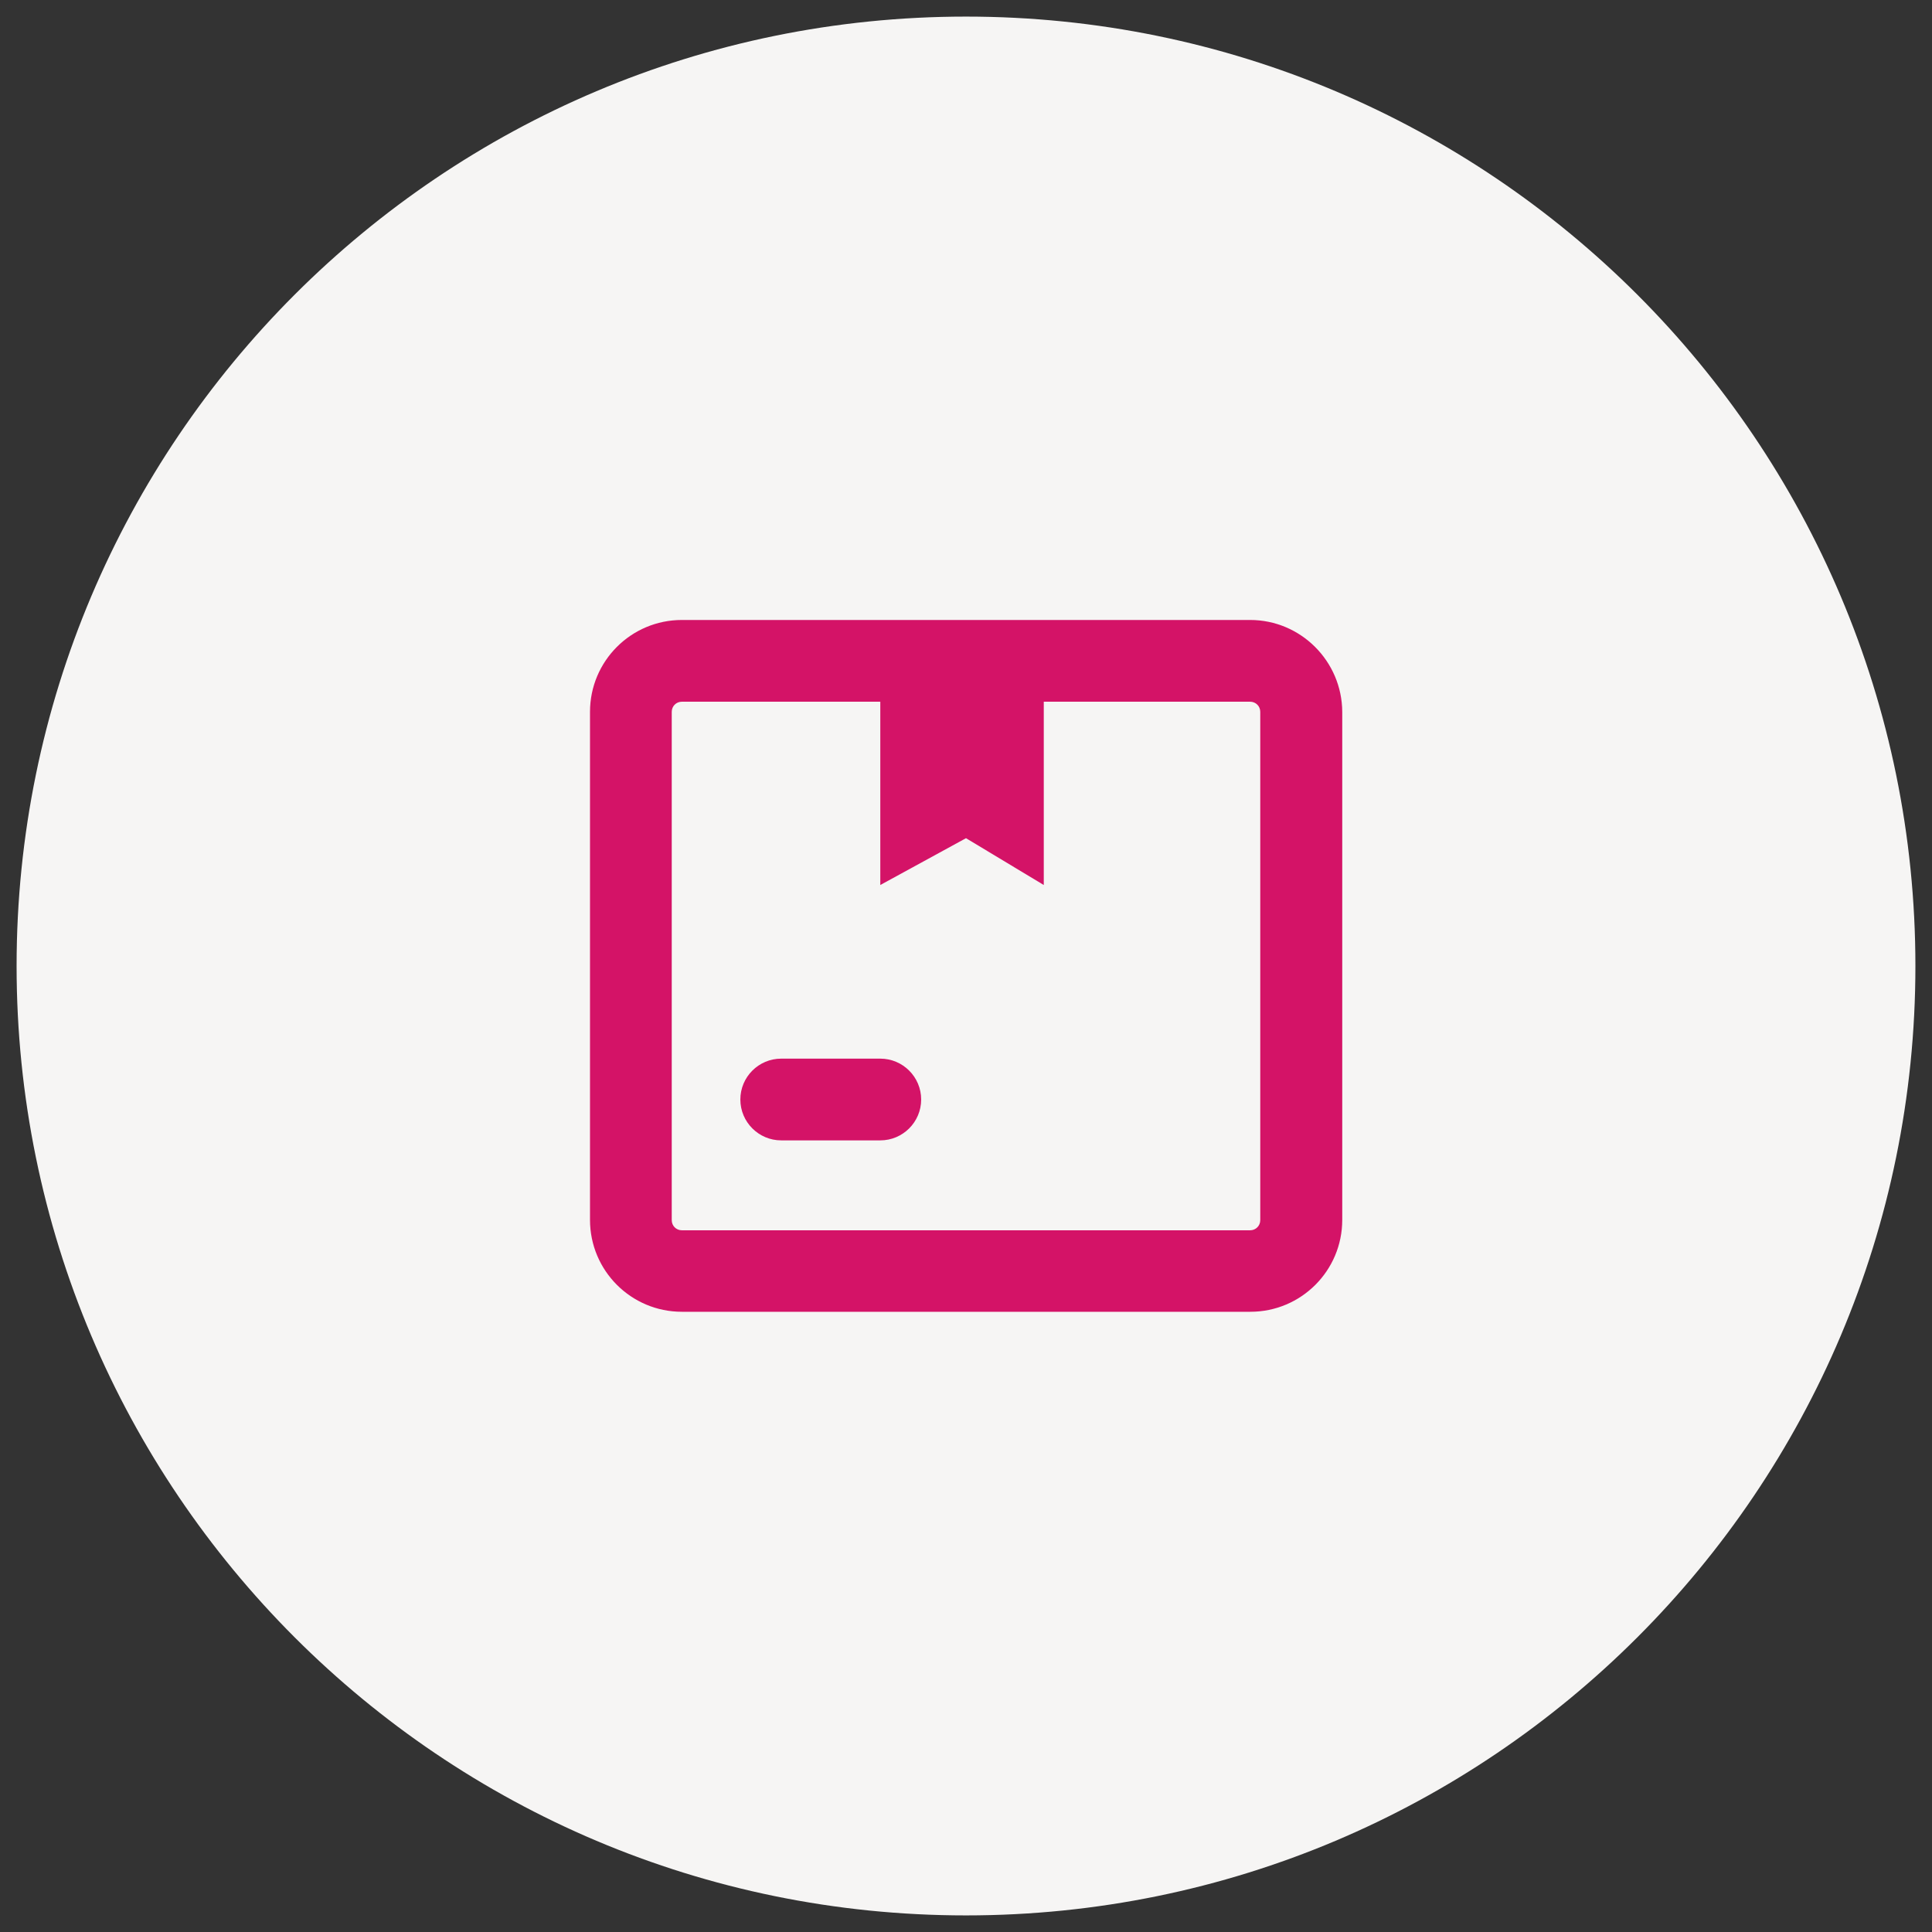 <?xml version="1.0" encoding="utf-8"?>
<!-- Generator: Adobe Illustrator 26.2.1, SVG Export Plug-In . SVG Version: 6.00 Build 0)  -->
<svg version="1.1" id="Layer_1" xmlns="http://www.w3.org/2000/svg" xmlns:xlink="http://www.w3.org/1999/xlink" x="0px" y="0px"
	 viewBox="0 0 780 780" style="enable-background:new 0 0 780 780;" xml:space="preserve">
<rect x="0" y="0" width="780" height="780" fill="#333333" stroke="none"/>
<style type="text/css">
	.st0{fill:#F6F5F4;}
	.st1{fill:#D41367;}
</style>
<g>
	<path id="Fill_00000158721319005913993110000013881516889497202560_" class="st0" d="M390,6.7L390,6.7
		c211.7,0,383.3,171.6,383.3,383.3l0,0c0,211.7-171.6,383.3-383.3,383.3l0,0C178.3,773.3,6.7,601.7,6.7,390l0,0
		C6.7,178.3,178.3,6.7,390,6.7z"/>
	<g>
		<g>
			<path class="st1" d="M355.4,460.4h-40c-9.1,0-16.5-7.4-16.5-16.5c0-9.1,7.4-16.5,16.5-16.5h40c9.1,0,16.5,7.4,16.5,16.5
				C371.9,453,364.5,460.4,355.4,460.4z"/>
		</g>
		<path class="st1" d="M504.7,250.3H275.3c-20.5,0-37.1,16.6-37.1,37.1v205.1c0,20.5,16.6,37.1,37.1,37.1h229.5
			c20.5,0,37.1-16.6,37.1-37.1V287.4C541.8,267,525.2,250.3,504.7,250.3z M508.8,492.6c0,2.3-1.8,4.1-4.1,4.1H275.3
			c-2.3,0-4.1-1.8-4.1-4.1V287.4c0-2.3,1.8-4.1,4.1-4.1h80.1v74l34.6-18.9l31.4,18.9v-74h83.3c2.3,0,4.1,1.8,4.1,4.1V492.6z"/>
	</g>
</g>
</svg>
